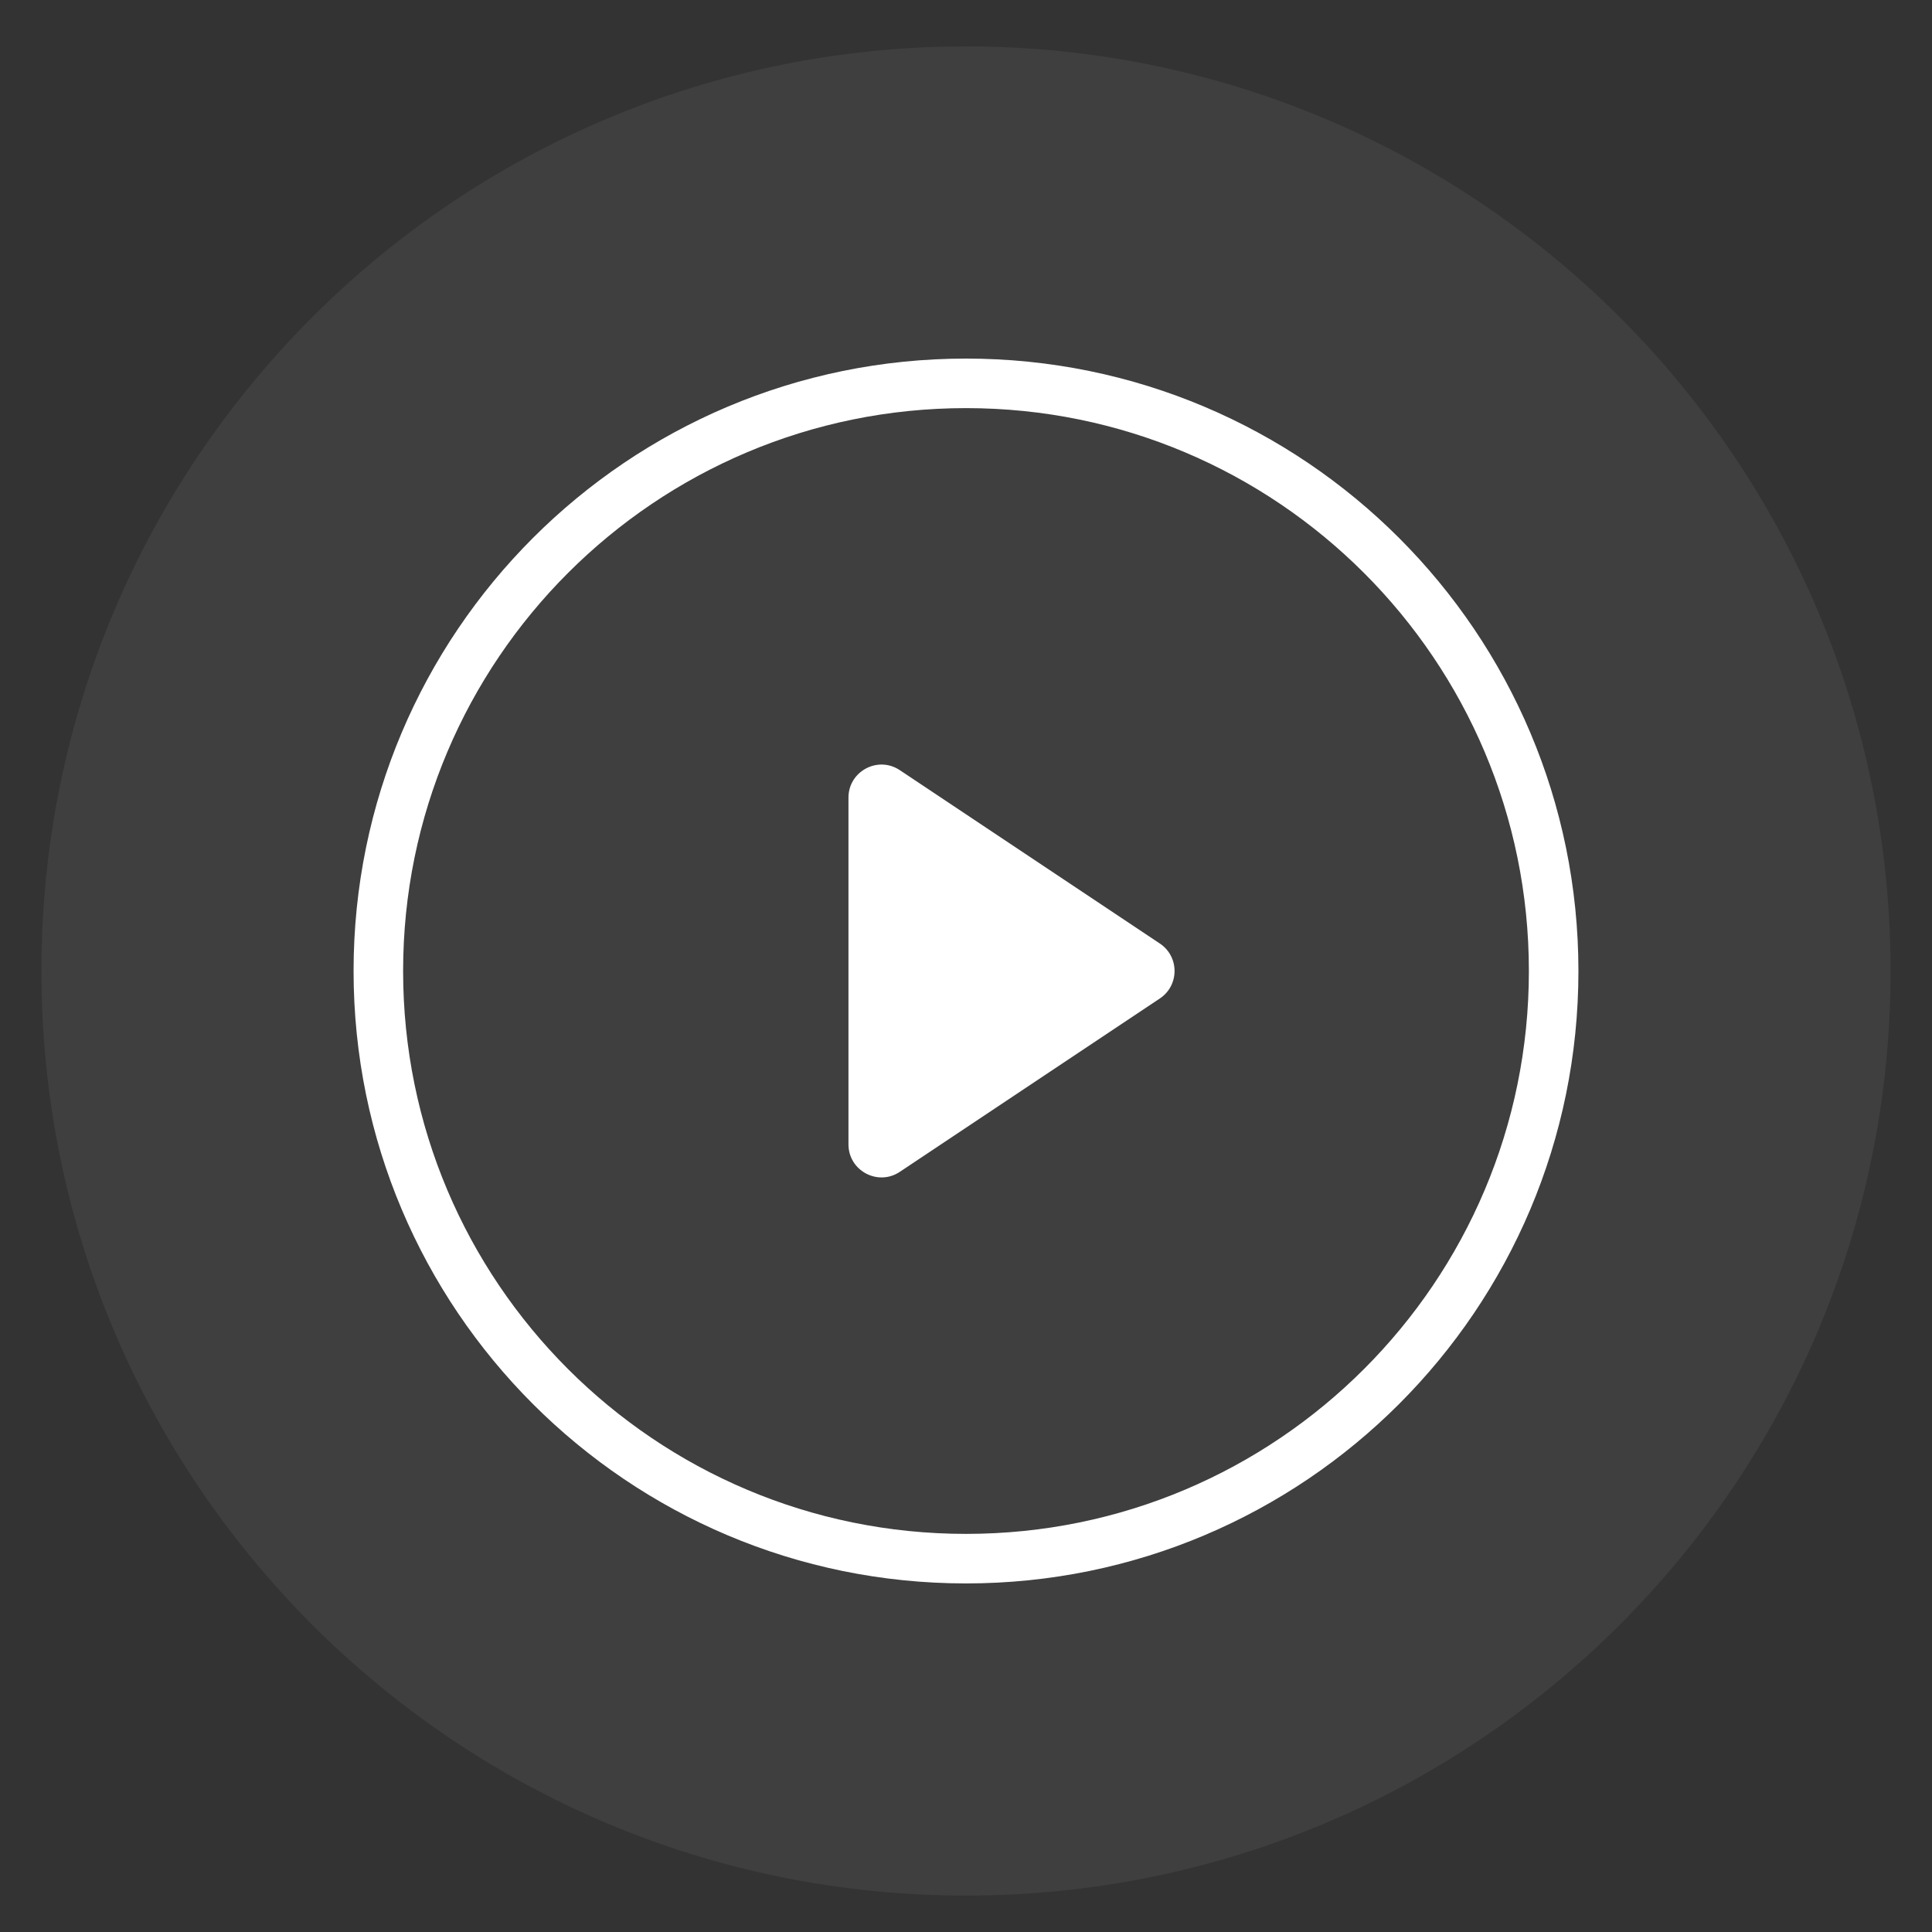 <svg width="117" height="117" viewBox="0 0 117 117" fill="none" xmlns="http://www.w3.org/2000/svg">
<rect x="0" y="0" width="117" height="117" fill="#333333" stroke="none"/>
<path d="M58.5 114.794C89.423 114.794 114.492 89.726 114.492 58.803C114.492 27.879 89.423 2.811 58.5 2.811C27.577 2.811 2.508 27.879 2.508 58.803C2.508 89.726 27.577 114.794 58.5 114.794Z" fill="white" fill-opacity="0.06"/>
<path d="M58.5 94.391C78.155 94.391 94.088 78.457 94.088 58.803C94.088 39.148 78.155 23.215 58.5 23.215C38.845 23.215 22.912 39.148 22.912 58.803C22.912 78.457 38.845 94.391 58.5 94.391Z" stroke="white" stroke-width="3" stroke-linecap="round" stroke-linejoin="round"/>
<path d="M51.382 48.304C51.382 46.707 53.163 45.754 54.492 46.64L70.239 57.139C71.427 57.93 71.427 59.675 70.239 60.467L54.492 70.965C53.163 71.851 51.382 70.898 51.382 69.301V48.304Z" fill="white"/>
</svg>
